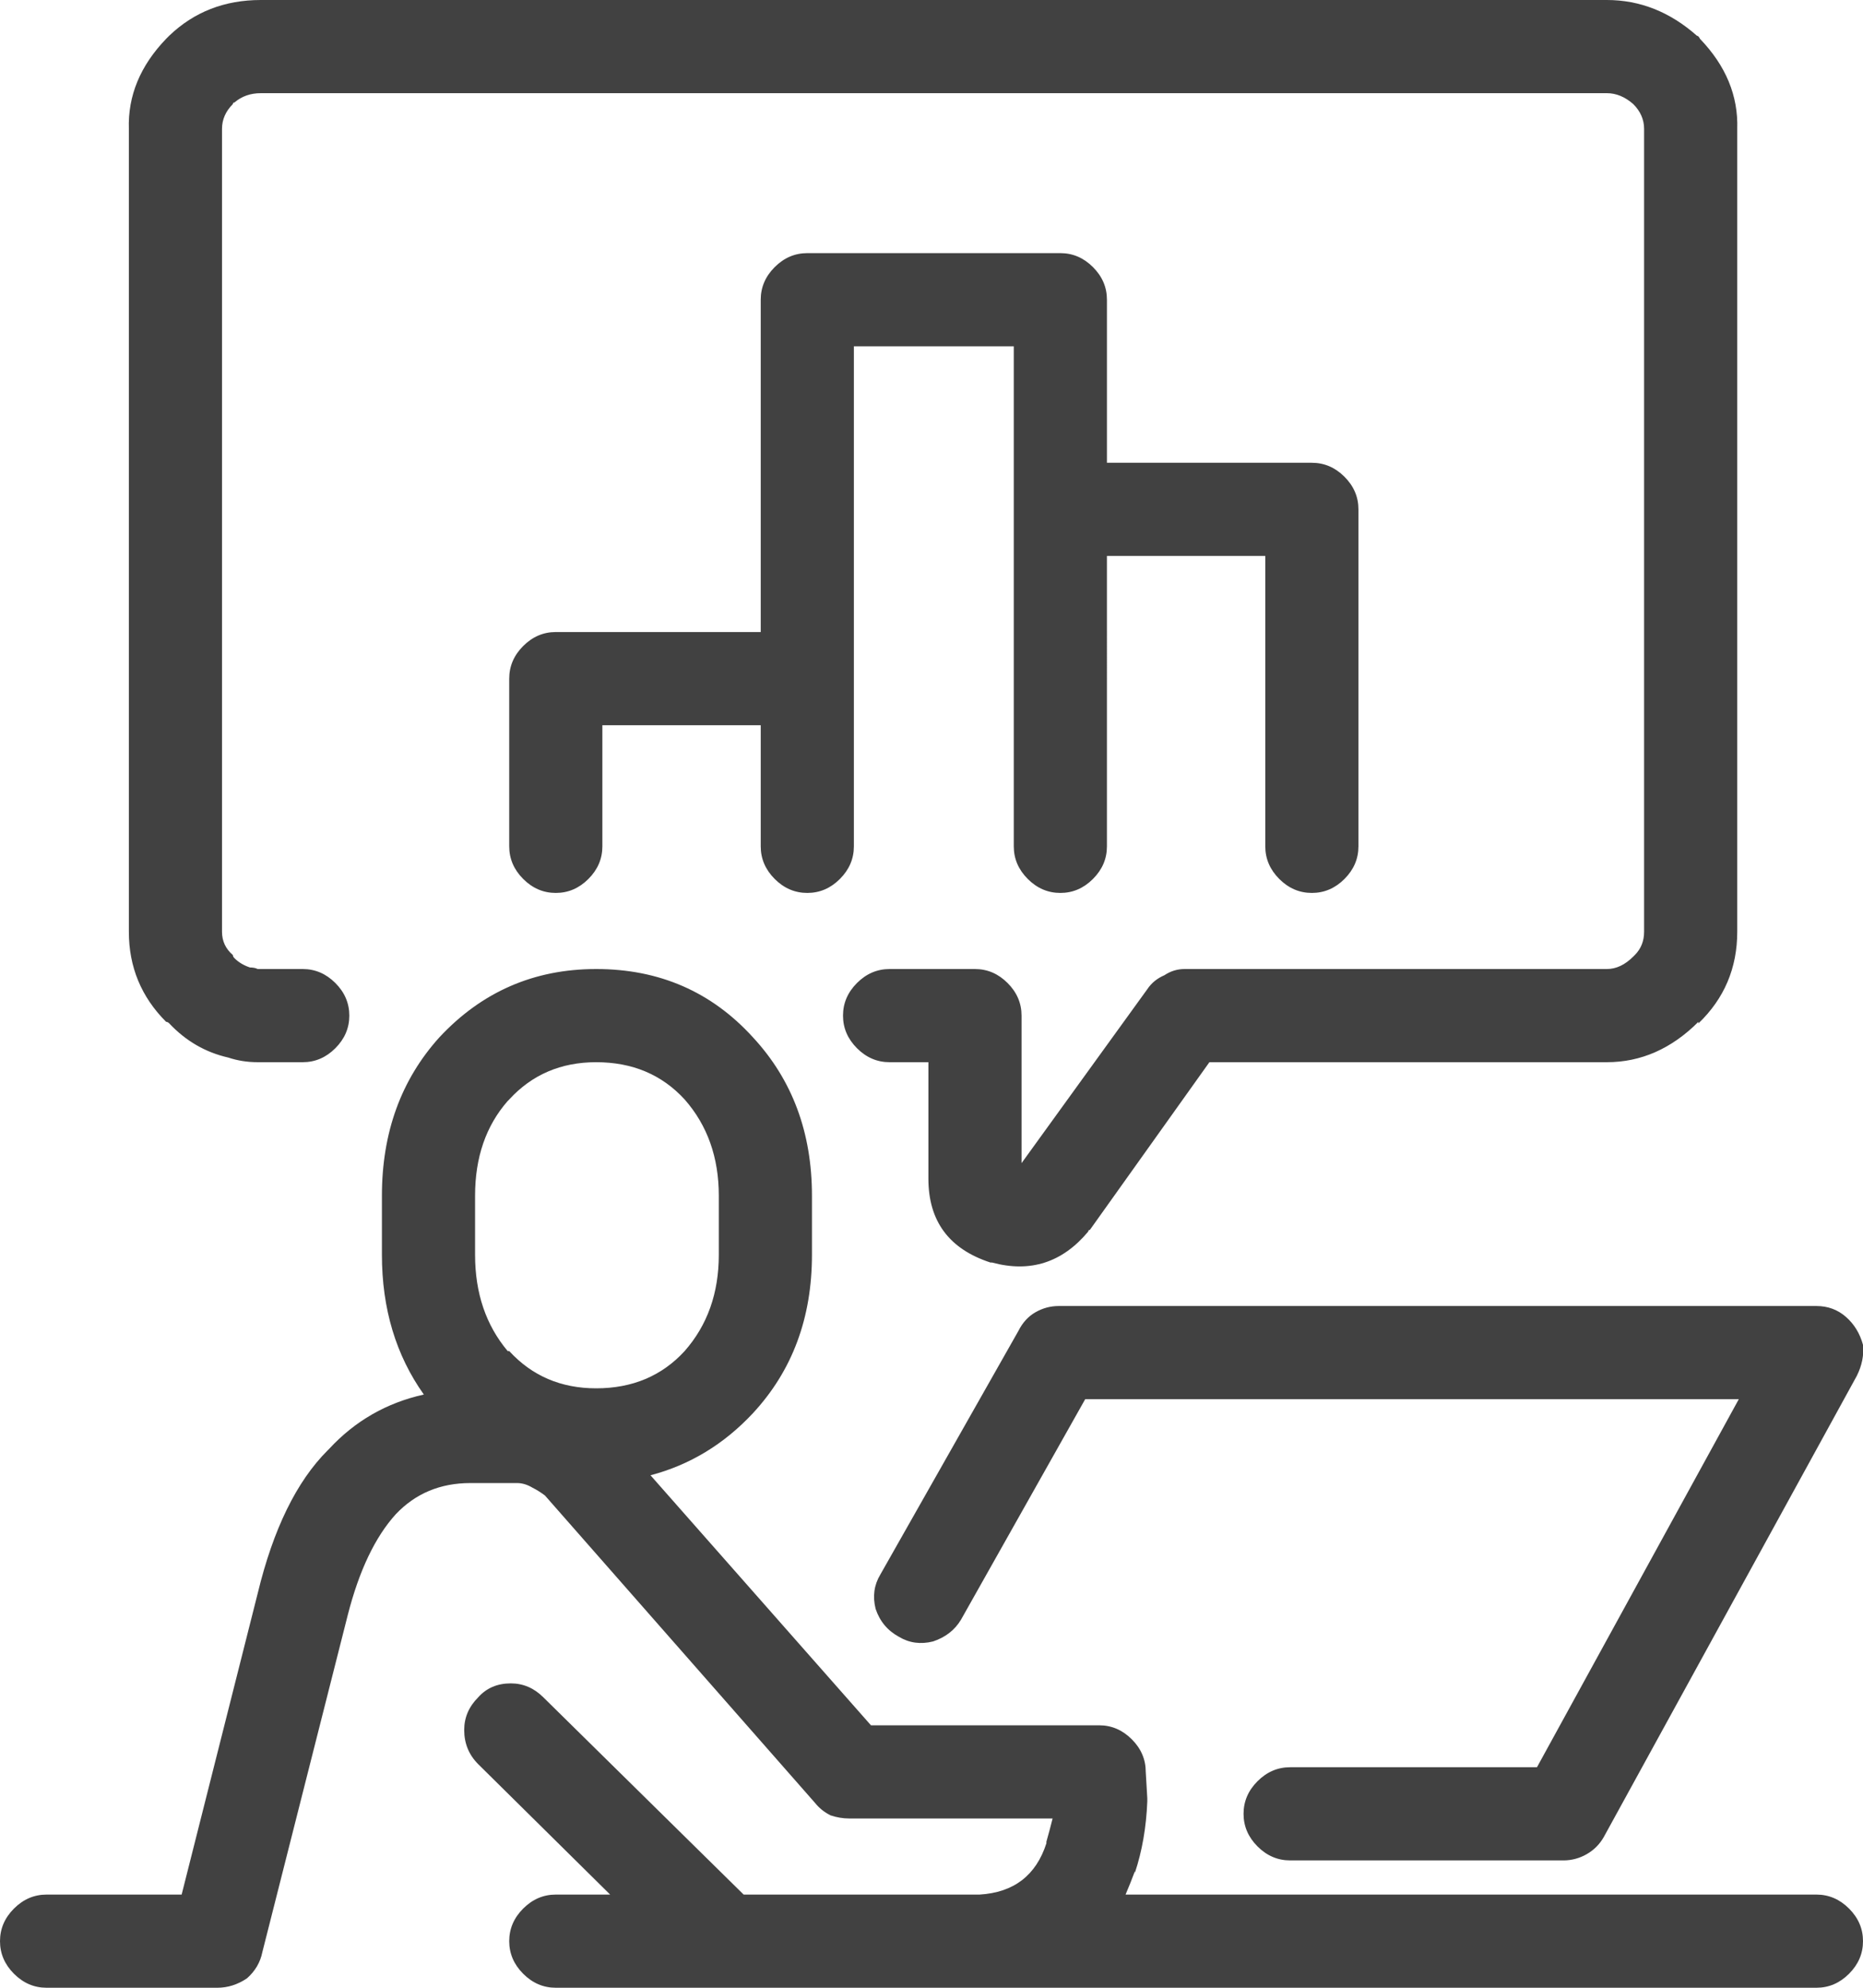 <svg xmlns="http://www.w3.org/2000/svg" xmlns:xlink="http://www.w3.org/1999/xlink" preserveAspectRatio="none" width="60" height="64" xmlns:v="https://vecta.io/nano"><defs><path fill="#414141" stroke="none" d="M19.2 31.2q-3 0-5.05 2.2-1.85 2.05-1.85 5.1v1.9q0 2.6 1.35 4.5-1.8.4-3.05 1.75l-.05.05q-1.5 1.5-2.25 4.6L5.85 61H1.5q-.6 0-1.05.45Q0 61.9 0 62.5q0 .6.45 1.05Q.9 64 1.5 64H7q.5 0 .95-.3.4-.35.5-.85L11.2 52q.55-2.15 1.55-3.25.95-1 2.4-1h1.5q.25 0 .5.15.2.1.4.25l8.7 9.9q.2.25.5.4.3.1.6.1h6.55q-.1.4-.2.75v.05q-.5 1.55-2.15 1.65h-7.6l-6.45-6.35q-.45-.45-1.05-.45-.65 0-1.05.45-.45.45-.45 1.05 0 .65.45 1.1l4.25 4.2H17.9q-.6 0-1.05.45-.45.45-.45 1.05 0 .6.45 1.05.45.45 1.05.45h13.6q.05 0 .1 0h26.9q.6 0 1.05-.45.45-.45.45-1.05 0-.6-.45-1.05Q59.1 61 58.5 61H36.25q.15-.35.3-.75v.05q.35-1.05.4-2.3 0-.05 0-.1l-.05-.85q0-.6-.45-1.05-.45-.45-1.05-.45h-7.35l-7.1-8.05q1.9-.5 3.3-2 1.9-2.05 1.9-5.1v-1.9q0-3.05-1.9-5.1-2-2.2-5.05-2.2m-2.8 4.2q1.1-1.2 2.8-1.2 1.75 0 2.85 1.2 1.1 1.25 1.1 3.1v1.9q0 1.85-1.1 3.1-1.1 1.2-2.85 1.2-1.7 0-2.8-1.2h-.05q-1.05-1.25-1.05-3.1v-1.9q0-1.85 1.05-3.05l.05-.05m43.05 7q-.4-.35-.95-.35H34.1q-.4 0-.75.2-.35.2-.55.6l-4.45 7.85q-.3.5-.15 1.1.2.6.75.9.5.3 1.1.15.6-.2.9-.7l4-7.1H56L49.5 56.9h-7.95q-.6 0-1.05.45-.45.45-.45 1.05 0 .6.45 1.05.45.45 1.05.45h8.8q.4 0 .75-.2.35-.2.55-.55L59.8 44.3q.25-.5.2-1-.15-.55-.55-.9M43.3 15.35q-.45-.45-1.05-.45h-6.6V9.65q0-.6-.45-1.05-.45-.45-1.05-.45H26q-.6 0-1.05.45-.45.45-.45 1.05v10.7h-6.6q-.6 0-1.05.45-.45.45-.45 1.05v5.4q0 .6.45 1.05.45.45 1.05.45.6 0 1.05-.45.45-.45.45-1.05v-3.9h5.1v3.9q0 .6.45 1.05.45.45 1.05.45.6 0 1.05-.45.45-.45.45-1.05v-16.1h5.15v16.1q0 .6.45 1.05.45.45 1.05.45.6 0 1.05-.45.45-.45.45-1.05V17.9h5.1v9.35q0 .6.45 1.05.45.45 1.05.45.6 0 1.05-.45.45-.45.45-1.05V16.4q0-.6-.45-1.05m11.35-14.2Q53.35 0 51.75 0H8.4Q6.65 0 5.45 1.15q-.05.05-.1.1-1.25 1.3-1.2 2.9V30q0 1.7 1.2 2.9.05 0 .1.05.8.85 1.9 1.1.45.15.95.15h1.45q.6 0 1.05-.45.45-.45.45-1.05 0-.6-.45-1.05-.45-.45-1.05-.45H8.3q-.1-.05-.25-.05-.3-.1-.5-.3-.05-.05-.05-.1-.35-.3-.35-.75V4.15q0-.45.35-.8 0-.05.05-.05.35-.3.85-.3h43.35q.45 0 .85.35.35.35.35.8V30q0 .45-.3.75l-.05.05q-.4.4-.85.4h-13.6q-.35 0-.65.2-.35.15-.55.45l-4.05 5.6V32.7q0-.6-.45-1.05-.45-.45-1.05-.45h-2.75q-.6 0-1.05.45-.45.45-.45 1.05 0 .6.45 1.05.45.45 1.05.45h1.25v3.75q0 2.05 2 2.7h.05q1.85.5 3.1-1 0-.05.05-.05l3.85-5.4h12.8q1.65 0 2.95-1.3v.05q1.25-1.2 1.25-2.95V4.15q.05-1.6-1.2-2.9-.05-.1-.1-.1z" id="A"/></defs><use xlink:href="#A"/></svg>